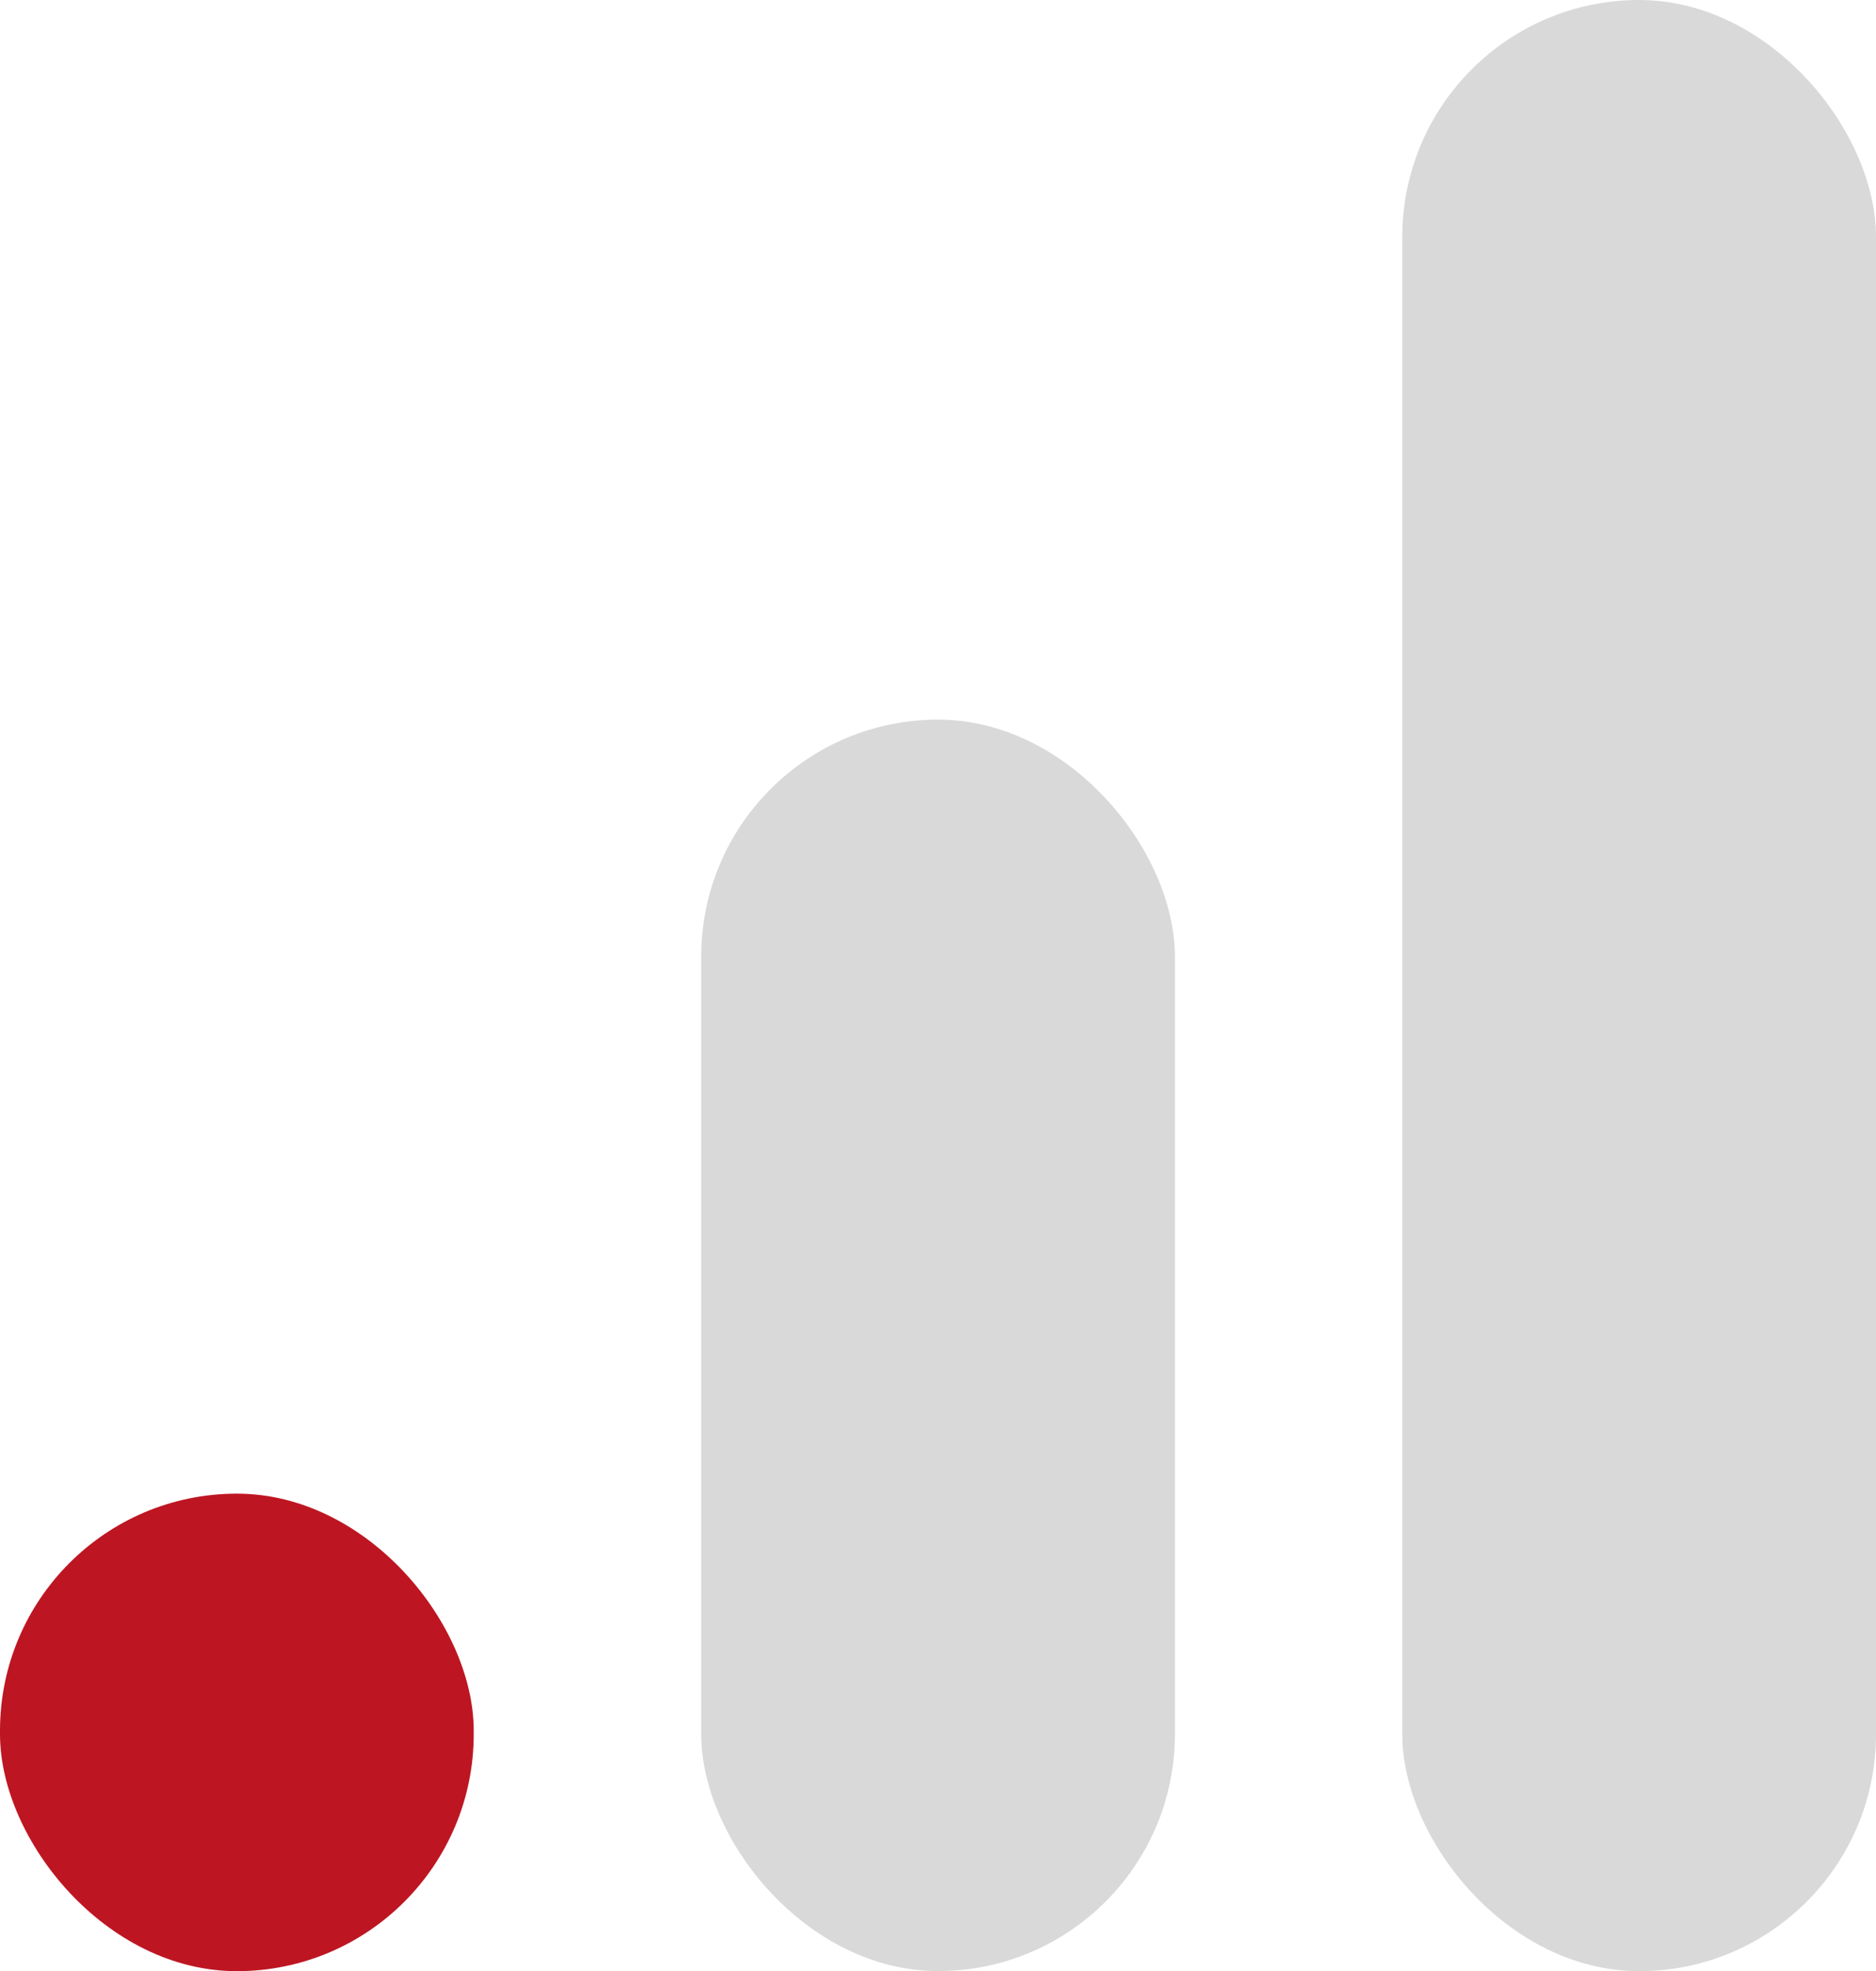 <svg xmlns="http://www.w3.org/2000/svg" width="16.569" height="17.399" viewBox="0 0 16.569 17.399">
	<g id="Group_1746" data-name="Group 1746" transform="translate(-148.217 -869.894)">
		<rect style="fill:#bd1622" width="4.184" height="4.215" rx="2.092" transform="translate(148.217 883.078)"/>
		<rect style="fill:#d9d9d9" width="4.184" height="11.046" rx="2.092" transform="translate(154.41 876.246)"/>
		<rect style="fill:#d9d9d9" width="4.184" height="17.399" rx="2.092" transform="translate(160.602 869.894)"/>
	</g>
</svg>